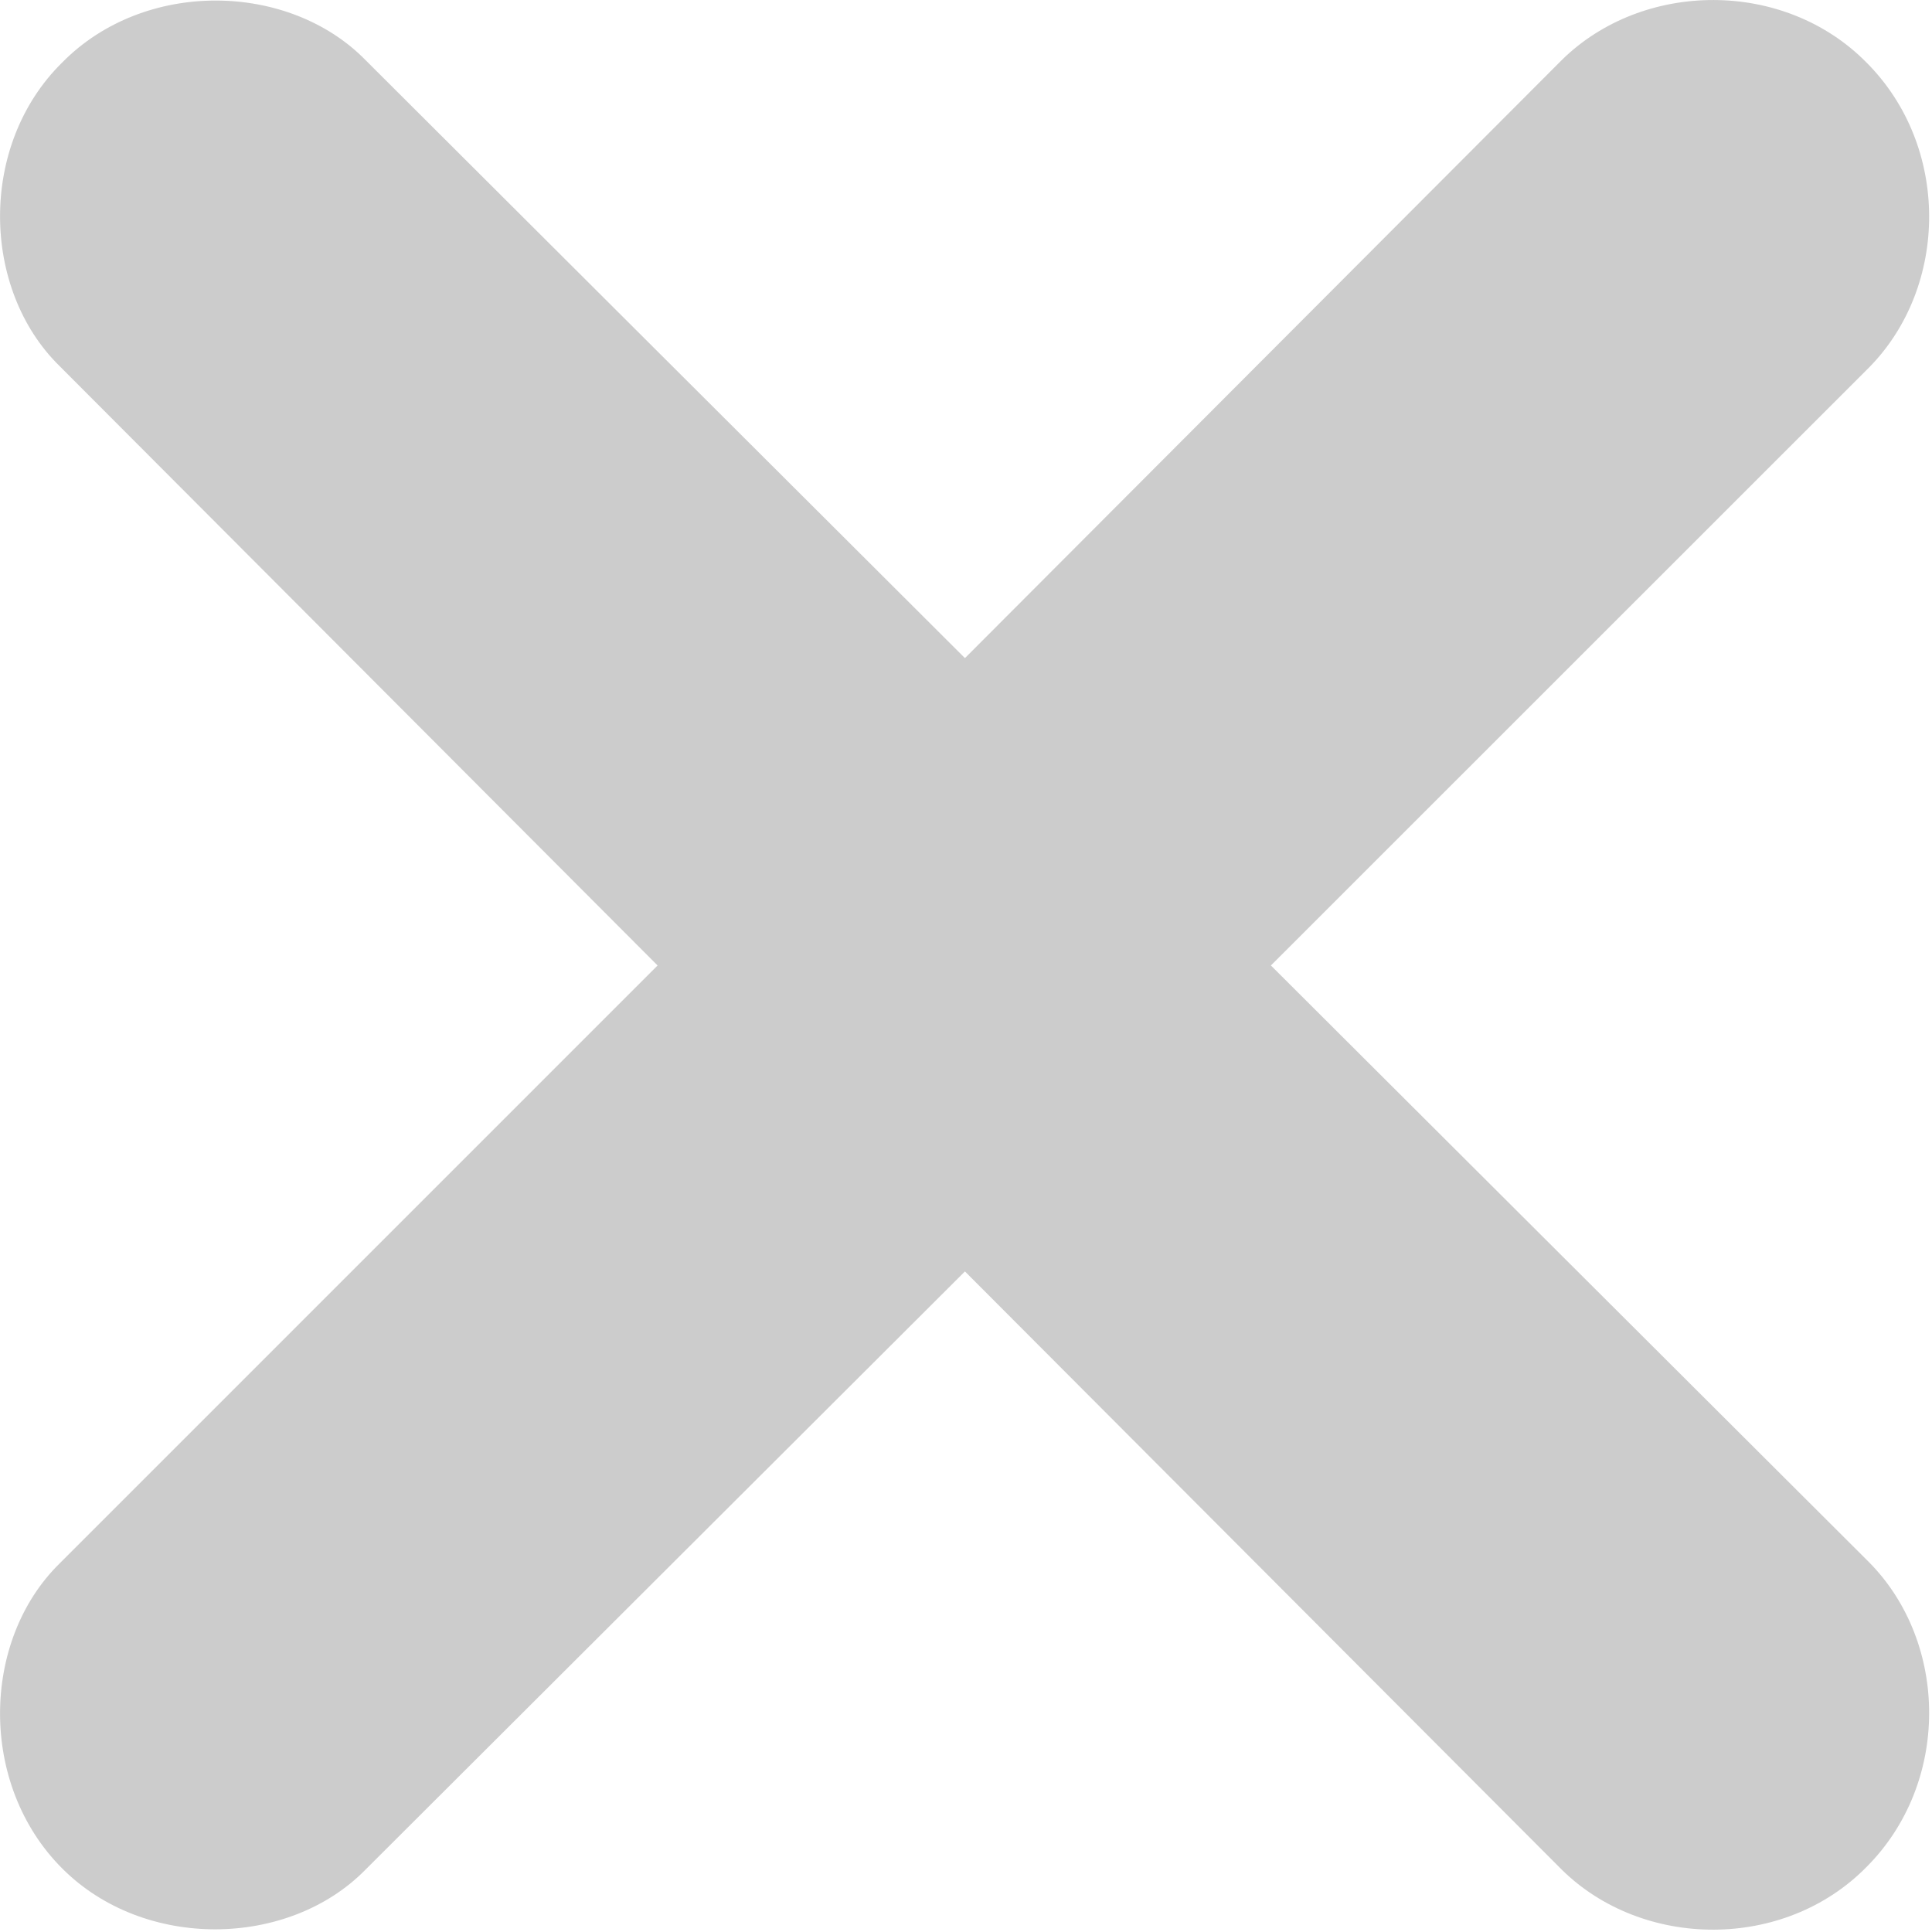<svg width="11" height="11" viewBox="0 0 11 11" fill="none" xmlns="http://www.w3.org/2000/svg">
<path id="&#244;&#128;&#133;&#190;" d="M0.338 8.903C-0.107 9.341 -0.123 10.161 0.354 10.638C0.822 11.107 1.643 11.091 2.08 10.646L5.494 7.239L8.893 10.646C9.354 11.099 10.158 11.107 10.627 10.63C11.104 10.153 11.096 9.356 10.643 8.896L7.236 5.497L10.643 2.091C11.096 1.63 11.104 0.833 10.627 0.356C10.158 -0.12 9.354 -0.112 8.893 0.341L5.494 3.747L2.08 0.341C1.643 -0.104 0.822 -0.12 0.354 0.356C-0.123 0.825 -0.107 1.646 0.338 2.083L3.744 5.497L0.338 8.903Z" fill="#CCCCCC"/>
</svg>
